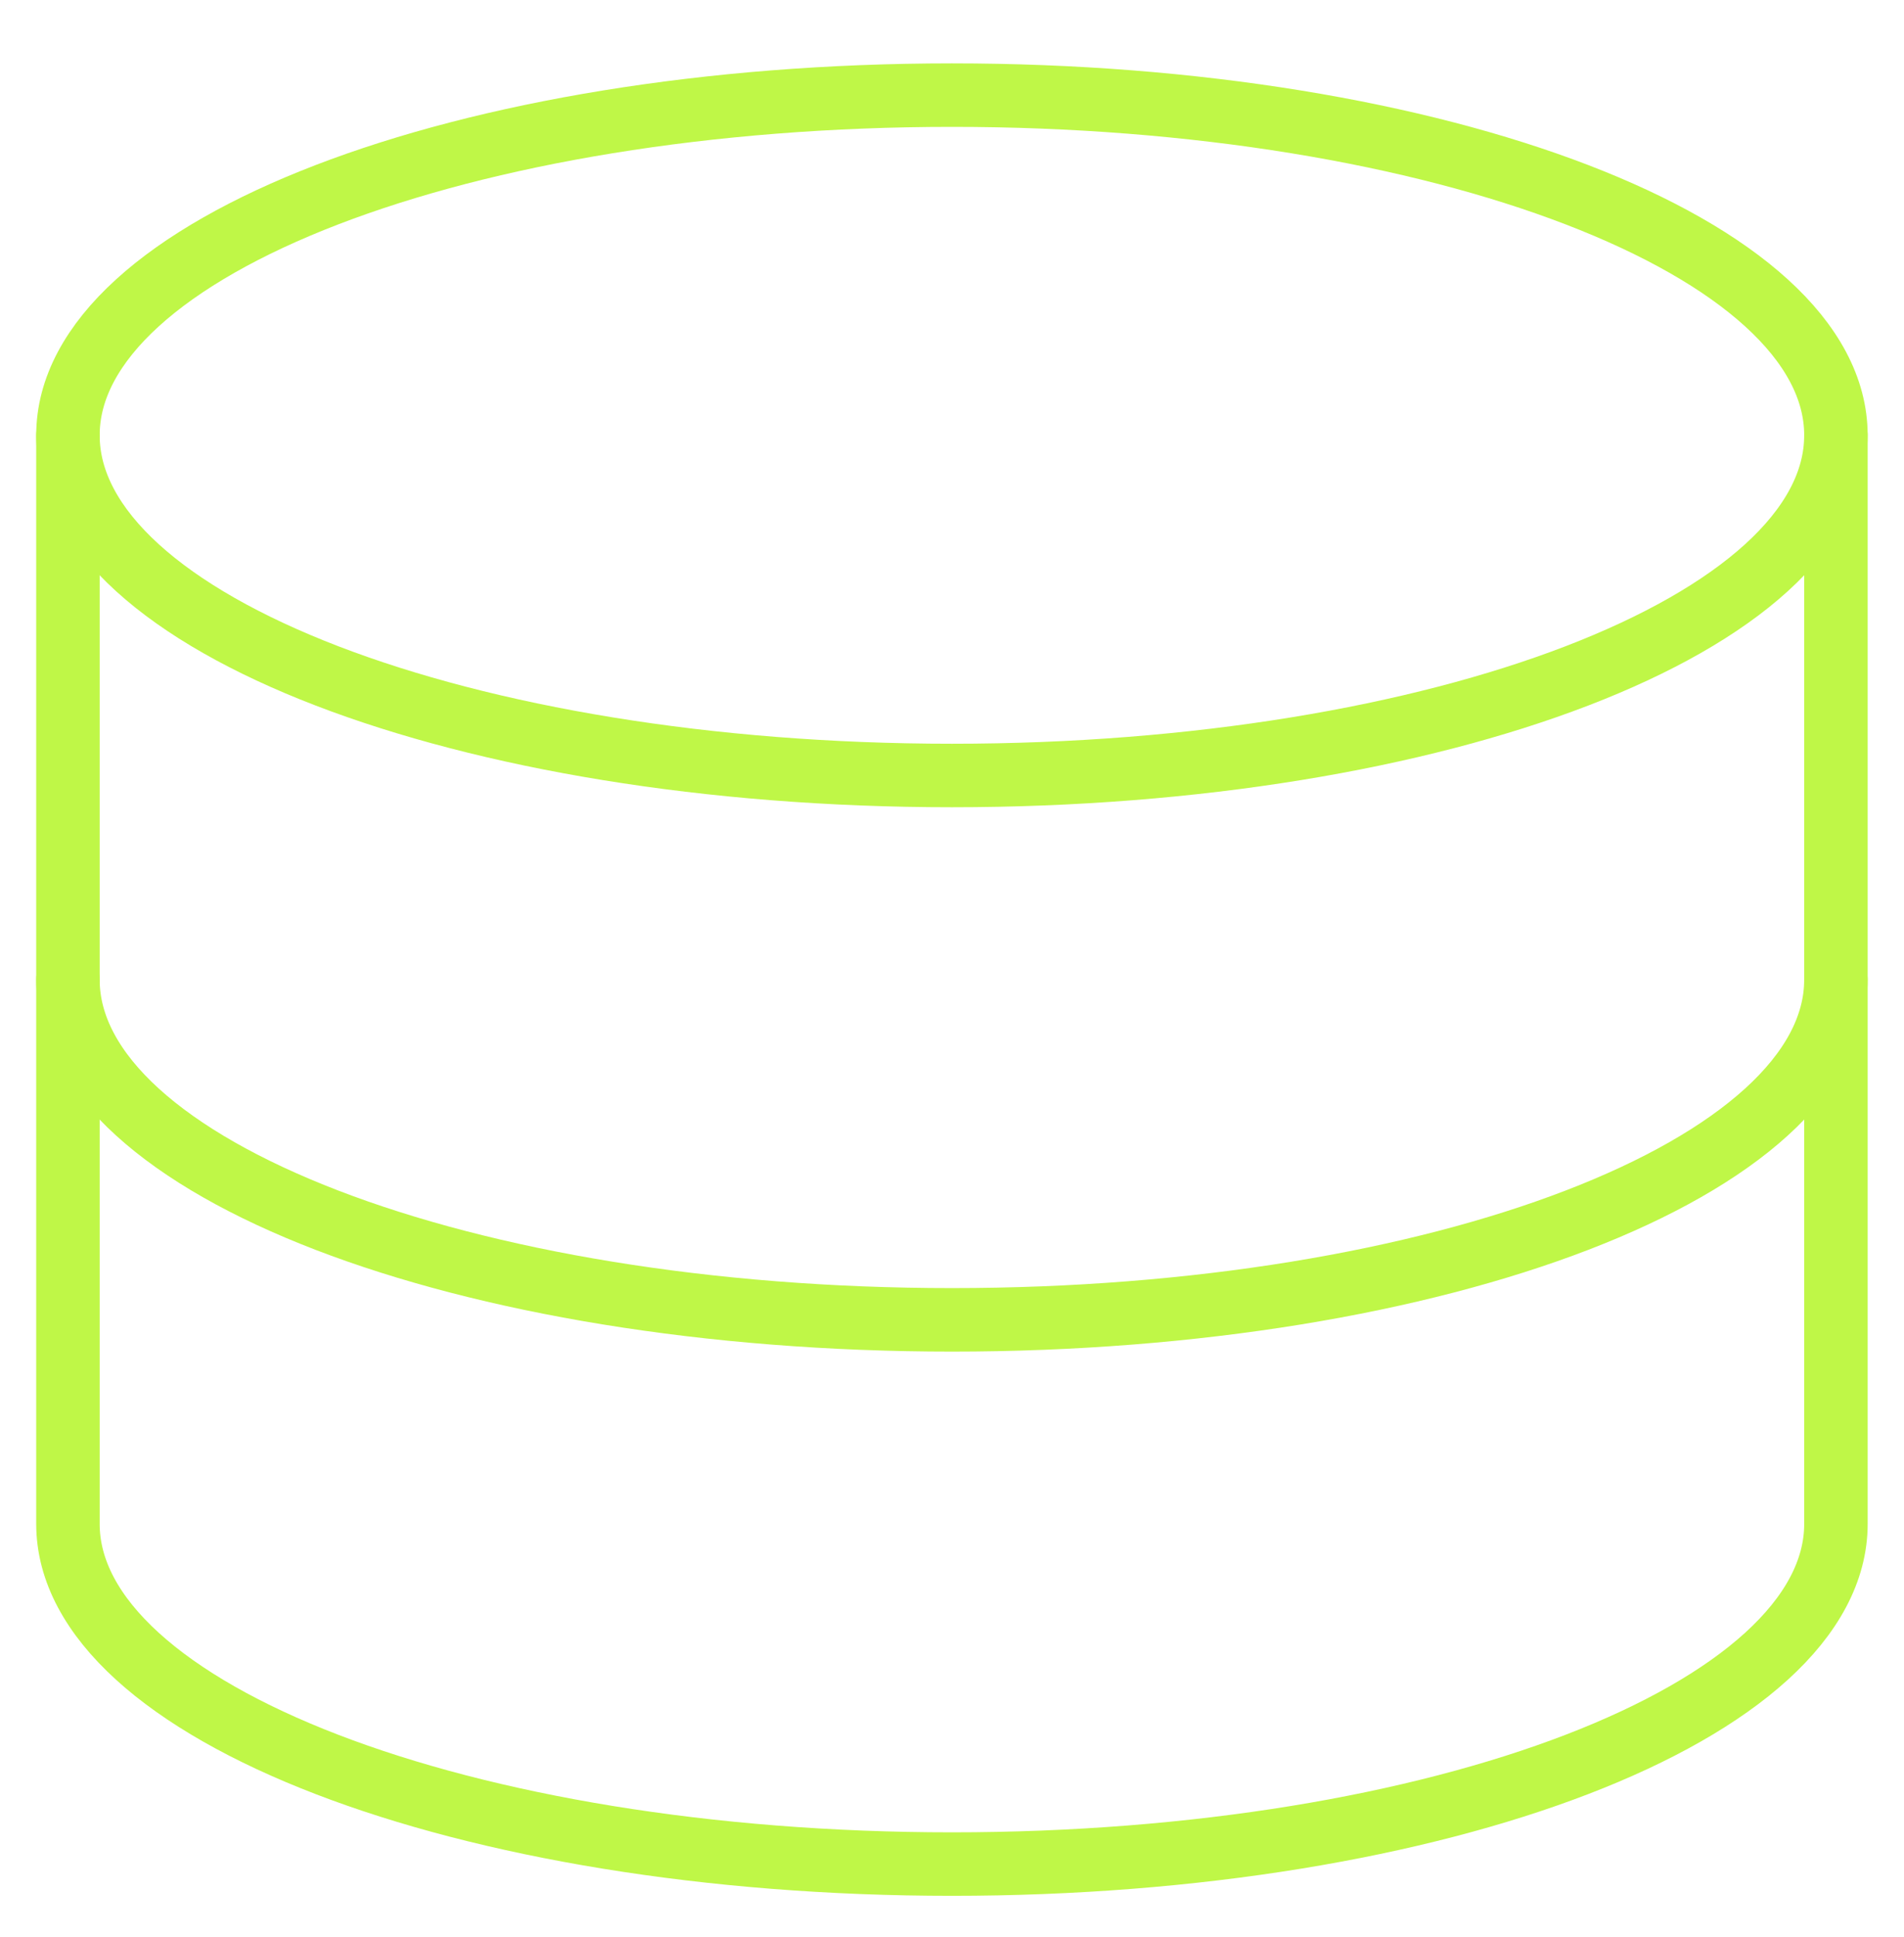 <svg width="60" height="61" viewBox="0 0 60 61" fill="none" xmlns="http://www.w3.org/2000/svg">
<path d="M29.998 24.425C45.383 24.425 57.855 19.628 57.855 13.71C57.855 7.793 45.383 2.996 29.998 2.996C14.613 2.996 2.141 7.793 2.141 13.71C2.141 19.628 14.613 24.425 29.998 24.425Z" stroke="#BFF747" stroke-width="2" stroke-linecap="round" stroke-linejoin="round"/>
<path d="M2.141 13.711V47.997C2.141 53.911 14.612 58.711 29.998 58.711C45.383 58.711 57.855 53.911 57.855 47.997V13.711" stroke="#BFF747" stroke-width="2" stroke-linecap="round" stroke-linejoin="round"/>
<path d="M57.855 30.855C57.855 36.77 45.383 41.57 29.998 41.57C14.612 41.57 2.141 36.77 2.141 30.855" stroke="#BFF747" stroke-width="2" stroke-linecap="round" stroke-linejoin="round"/>
</svg>
